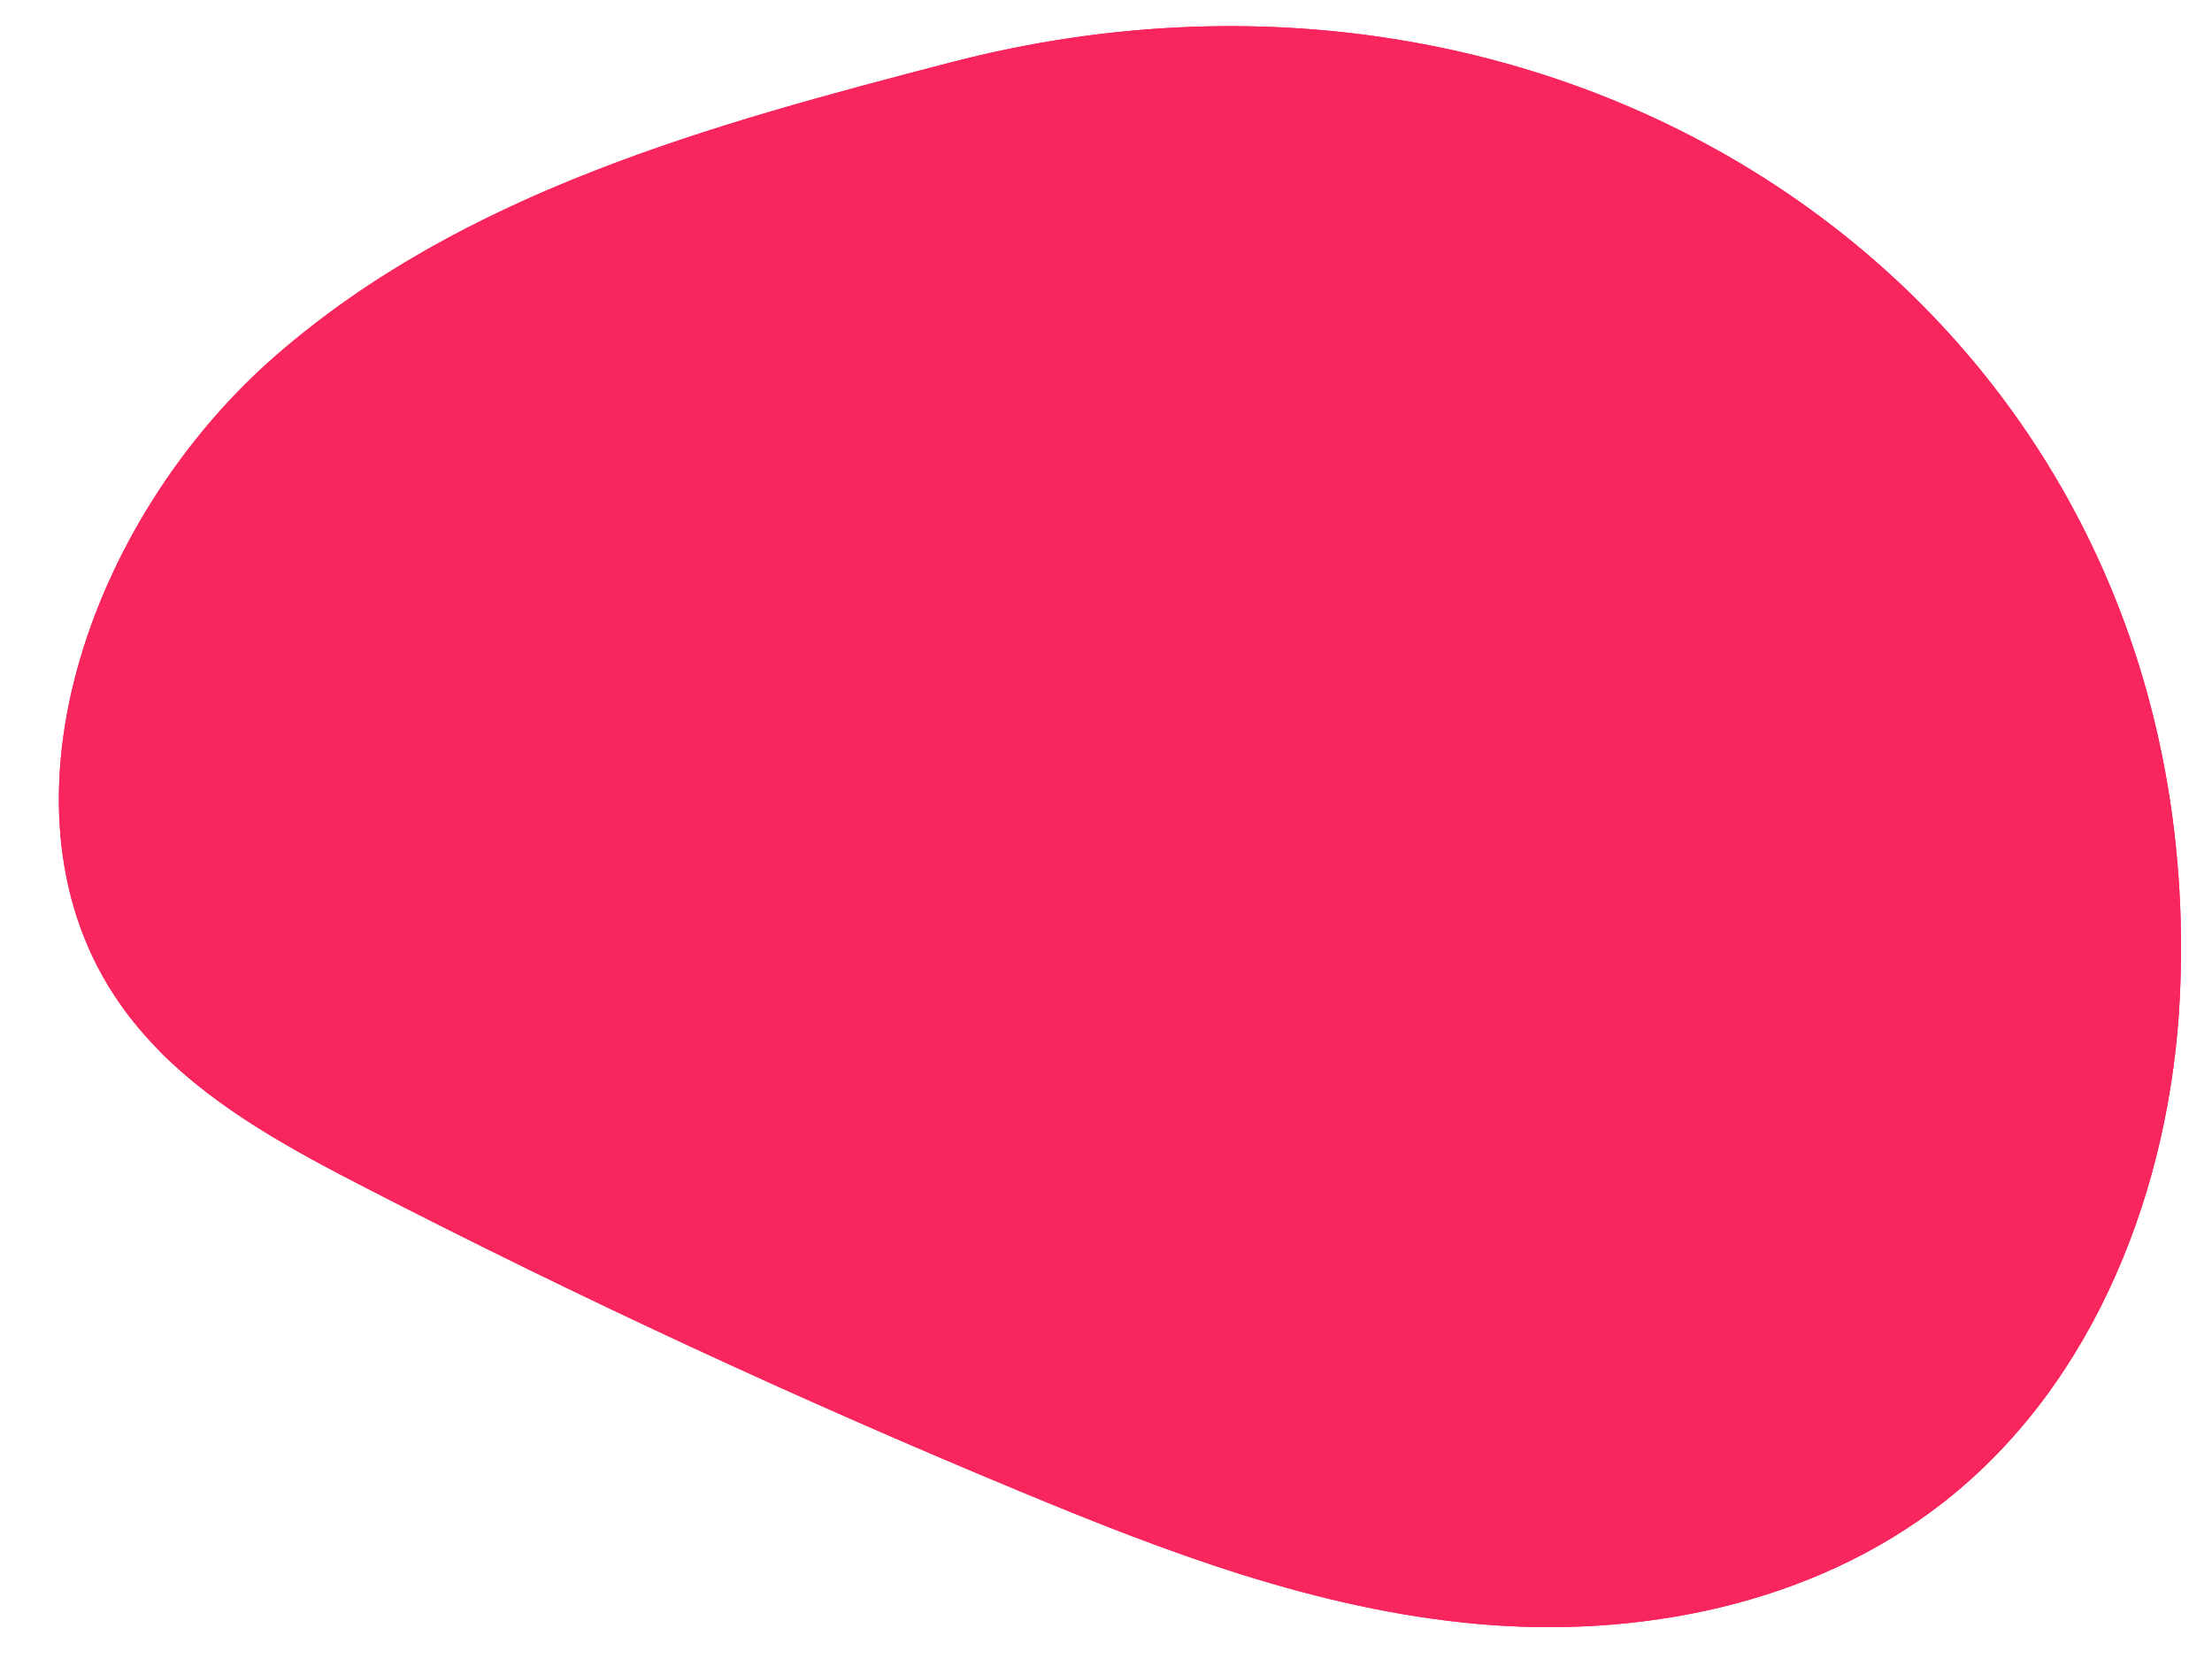 <svg width="32" height="24" viewBox="0 0 32 24" fill="none" xmlns="http://www.w3.org/2000/svg">
<g id="Vector-06">
<path d="M2.316 15.215C3.151 16.054 4.241 16.644 5.312 17.194C8.391 18.779 11.542 20.241 14.755 21.574C16.867 22.452 19.041 23.282 21.365 23.492C23.688 23.703 26.208 23.226 28.115 21.733C30.333 19.998 31.405 17.134 31.535 14.423C31.994 4.809 23.156 -1.542 13.748 0.904C10.304 1.8 6.706 2.775 3.984 5.149C1.262 7.523 -0.2 11.765 1.738 14.525C1.912 14.774 2.107 15.001 2.318 15.214L2.316 15.215Z" fill="#F9255D"/>
<path d="M2.316 15.215C3.151 16.054 4.241 16.644 5.312 17.194C8.391 18.779 11.542 20.241 14.755 21.574C16.867 22.452 19.041 23.282 21.365 23.492C23.688 23.703 26.208 23.226 28.115 21.733C30.333 19.998 31.405 17.134 31.535 14.423C31.994 4.809 23.156 -1.542 13.748 0.904C10.304 1.8 6.706 2.775 3.984 5.149C1.262 7.523 -0.2 11.765 1.738 14.525C1.912 14.774 2.107 15.001 2.318 15.214L2.316 15.215Z" fill="#F9255D"/>
</g>
</svg>

